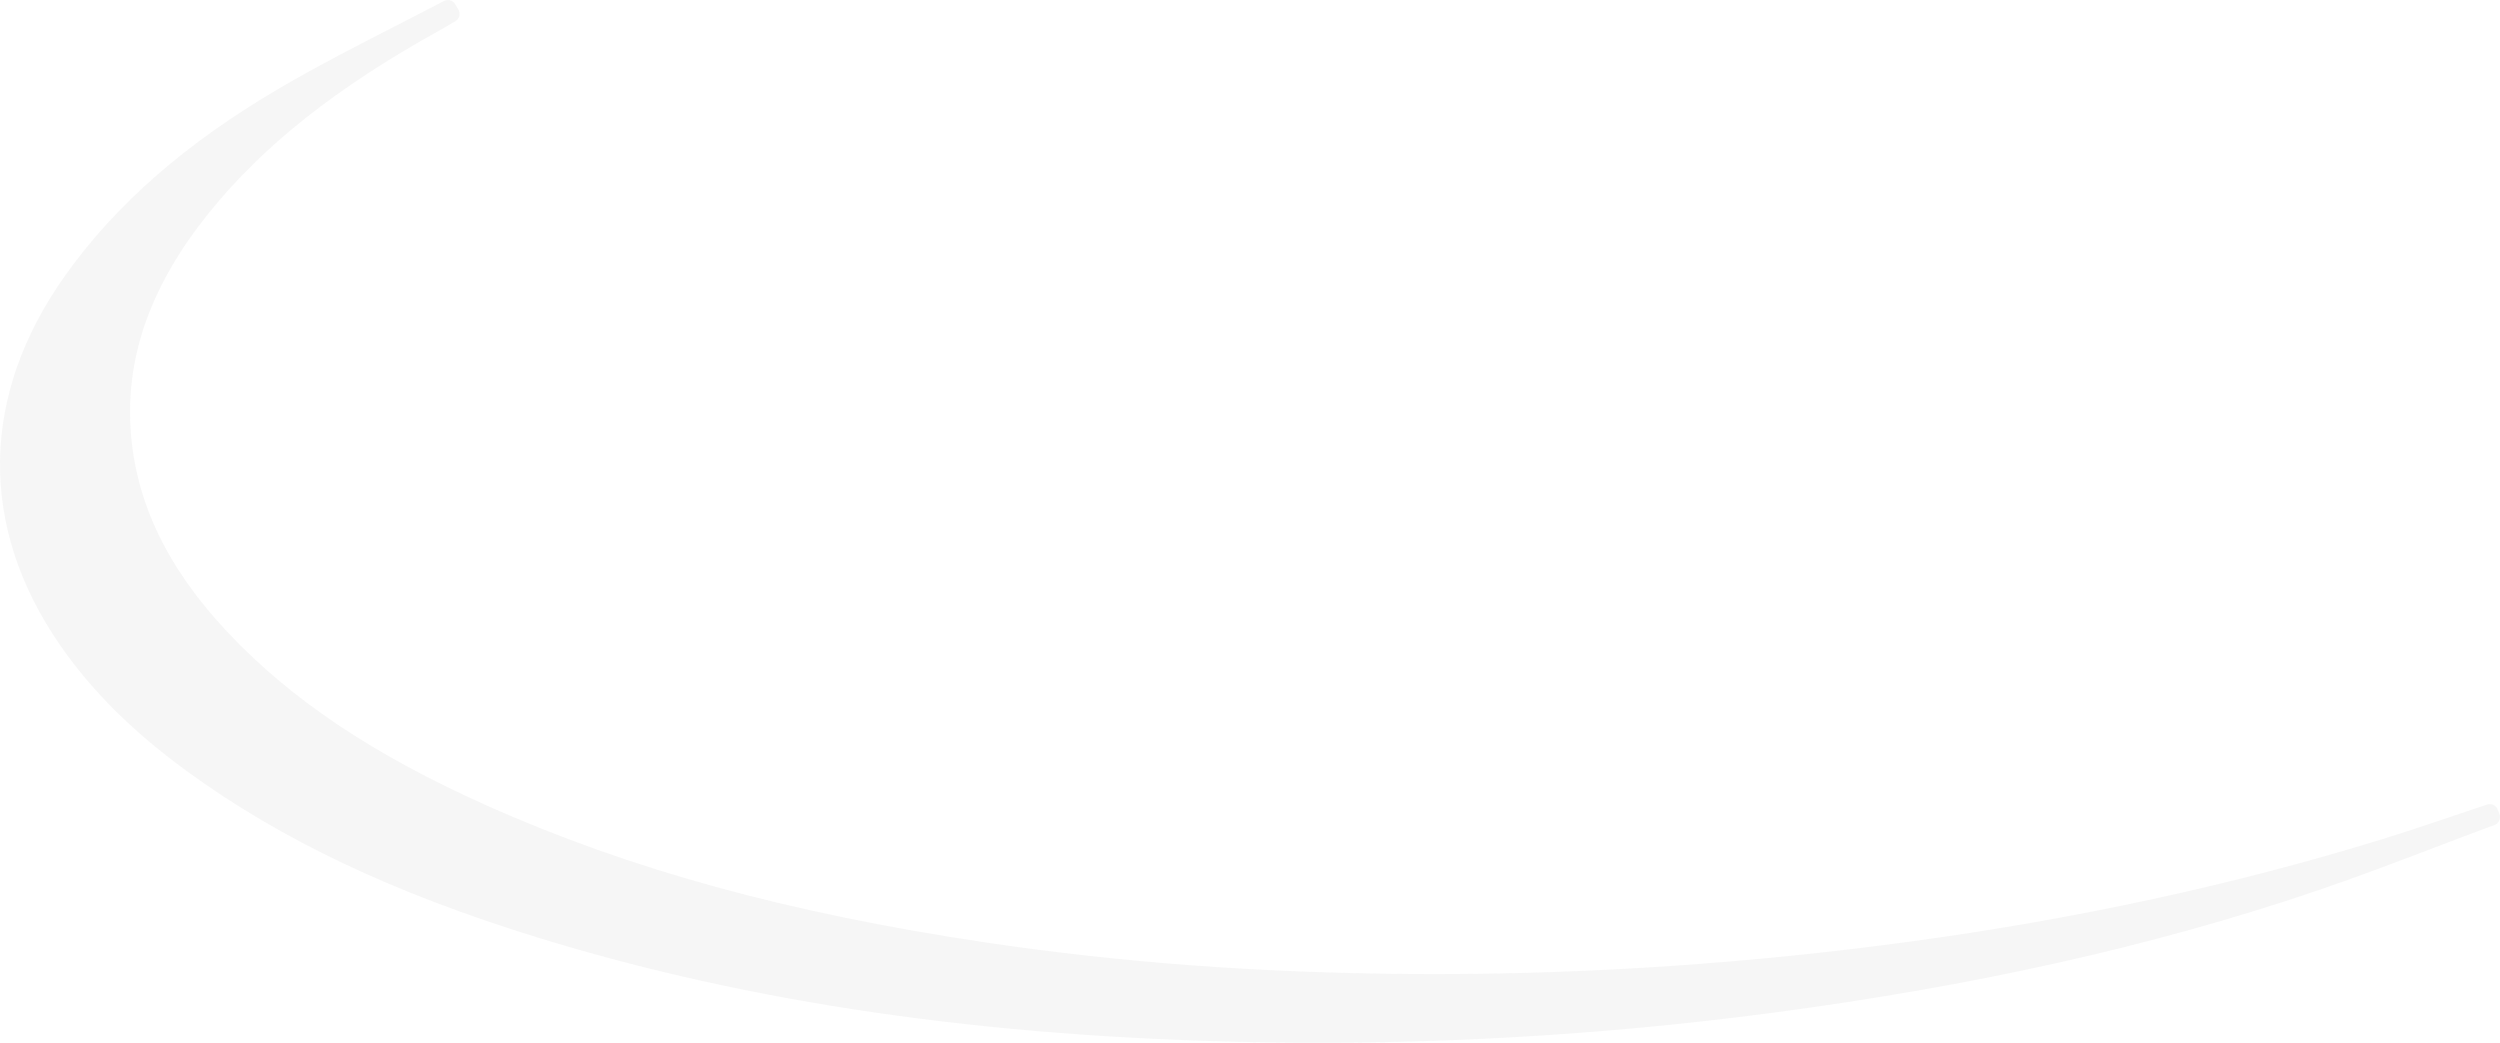 <svg width="2877" height="1200" viewBox="0 0 2877 1200" fill="none" xmlns="http://www.w3.org/2000/svg">
<path d="M69.102 742.357C105.416 794.928 153.3 842.494 215.489 887.77C324.222 966.861 452.385 1027.61 618.838 1078.94C863.459 1154.32 1134.25 1193.71 1446.7 1199.36C1642.92 1202.91 1841.55 1191.63 2036.93 1165.89C2271.2 1135.04 2476.07 1089.3 2663.27 1026.06C2709.61 1010.4 2755.92 992.777 2800.71 975.741C2824 966.877 2847.29 958.013 2870.67 949.387C2873.13 948.478 2875.12 946.609 2876.17 944.197C2877.24 941.782 2877.28 939.057 2876.28 936.62L2874.17 931.377C2872.23 926.672 2867.02 924.248 2862.2 925.851C2848.68 930.318 2835.19 934.863 2821.7 939.408C2794.97 948.419 2767.34 957.734 2739.94 966.191C2572.4 1017.91 2390.91 1057.3 2200.51 1083.28C2016.98 1108.29 1832.28 1120.97 1651.57 1120.97C1641.53 1120.97 1631.46 1120.93 1621.41 1120.85C1449.06 1119.54 1290.12 1107.74 1135.49 1084.76C907.667 1050.84 724.582 1000.58 559.331 926.603C429.657 868.532 335.293 805.431 262.355 728.018C191.977 653.359 155.31 576.451 150.248 492.899C145.088 407.616 174.773 326.282 241.007 244.265C303.501 166.94 387.6 100.472 505.688 35.081C509.923 32.725 514.071 30.273 518.238 27.814L524.062 24.384C526.303 23.087 527.923 20.942 528.566 18.424C529.218 15.918 528.834 13.255 527.504 11.028L523.809 4.799C522.024 1.726 518.79 0 515.463 0C513.953 0 512.423 0.351 510.997 1.096C493.032 10.502 474.963 19.758 456.889 29.02C412.182 51.926 365.946 75.611 321.828 101.418C214.009 164.55 133.309 235.037 75.132 316.888C-22.925 454.818 -25.066 605.922 69.102 742.357Z" fill="#404142" fill-opacity="0.05"/>
</svg>
